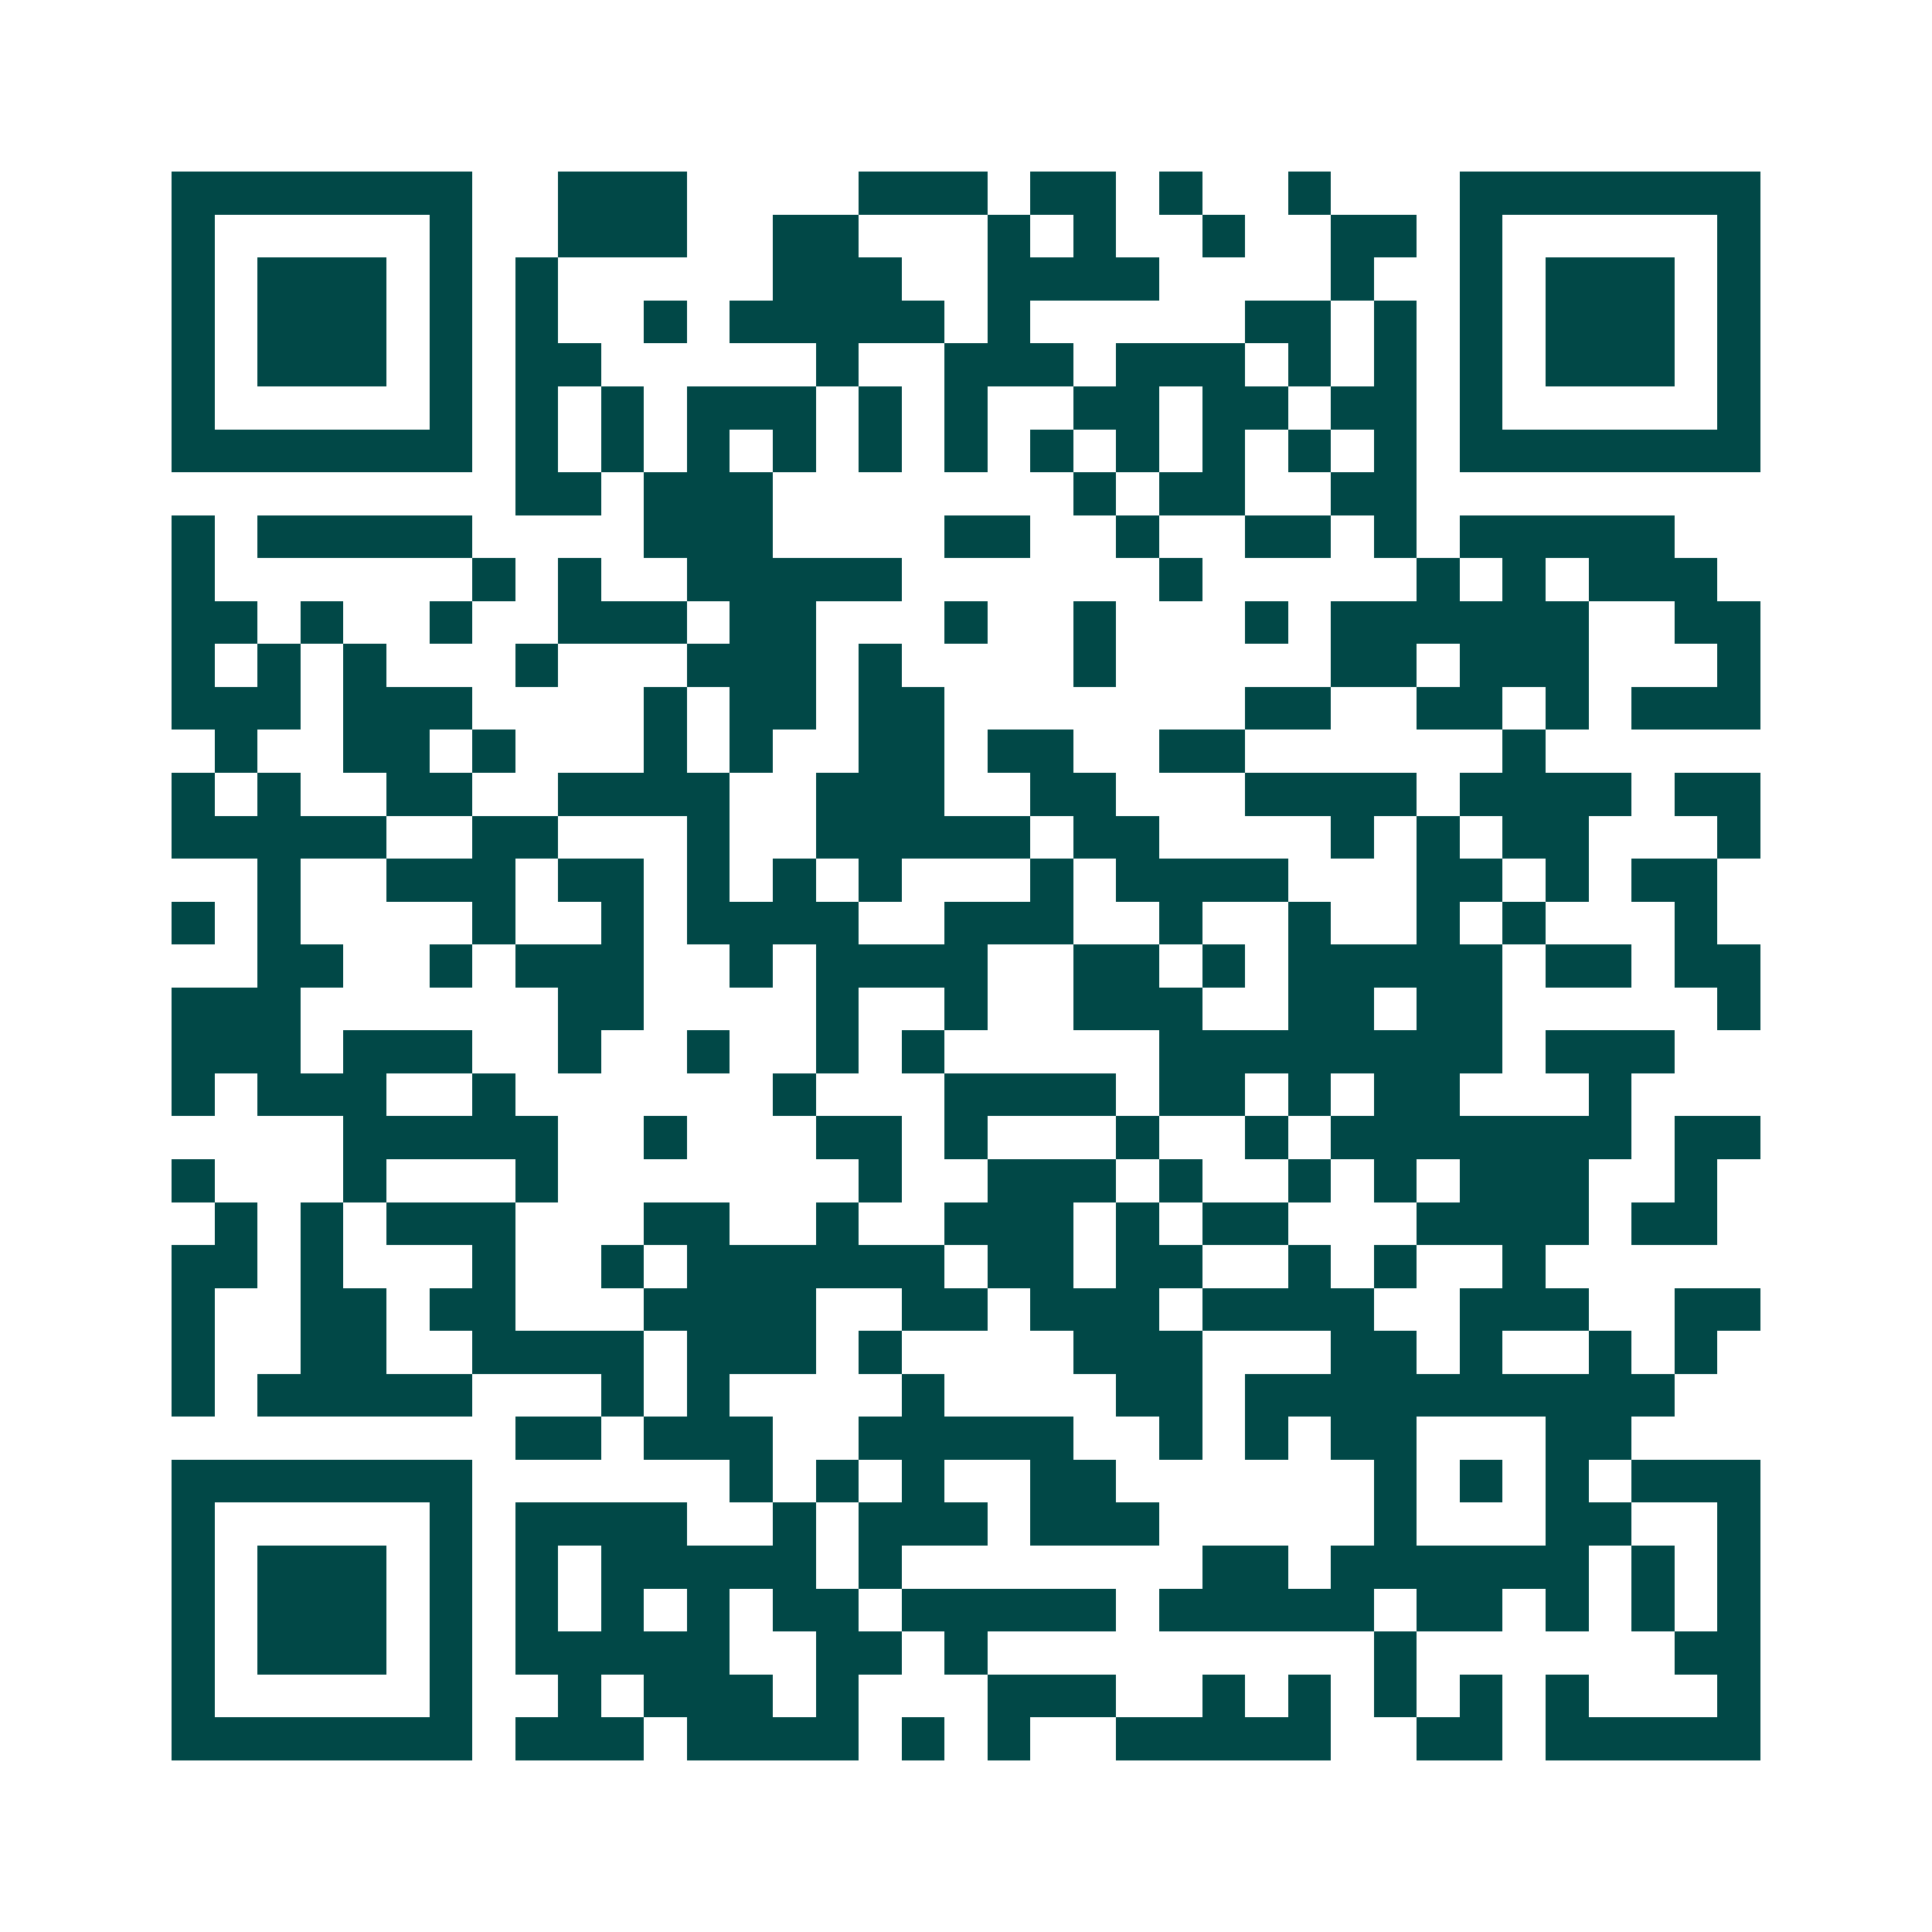 <svg xmlns="http://www.w3.org/2000/svg" width="200" height="200" viewBox="0 0 45 45" shape-rendering="crispEdges"><path fill="#ffffff" d="M0 0h45v45H0z"/><path stroke="#014847" d="M4 4.5h7m2 0h3m4 0h3m1 0h2m1 0h1m2 0h1m3 0h7M4 5.5h1m5 0h1m2 0h3m2 0h2m3 0h1m1 0h1m2 0h1m2 0h2m1 0h1m5 0h1M4 6.5h1m1 0h3m1 0h1m1 0h1m5 0h3m2 0h4m4 0h1m2 0h1m1 0h3m1 0h1M4 7.5h1m1 0h3m1 0h1m1 0h1m2 0h1m1 0h5m1 0h1m5 0h2m1 0h1m1 0h1m1 0h3m1 0h1M4 8.5h1m1 0h3m1 0h1m1 0h2m5 0h1m2 0h3m1 0h3m1 0h1m1 0h1m1 0h1m1 0h3m1 0h1M4 9.5h1m5 0h1m1 0h1m1 0h1m1 0h3m1 0h1m1 0h1m2 0h2m1 0h2m1 0h2m1 0h1m5 0h1M4 10.5h7m1 0h1m1 0h1m1 0h1m1 0h1m1 0h1m1 0h1m1 0h1m1 0h1m1 0h1m1 0h1m1 0h1m1 0h7M12 11.5h2m1 0h3m7 0h1m1 0h2m2 0h2M4 12.5h1m1 0h5m4 0h3m4 0h2m2 0h1m2 0h2m1 0h1m1 0h5M4 13.5h1m6 0h1m1 0h1m2 0h5m6 0h1m5 0h1m1 0h1m1 0h3M4 14.5h2m1 0h1m2 0h1m2 0h3m1 0h2m3 0h1m2 0h1m3 0h1m1 0h6m2 0h2M4 15.5h1m1 0h1m1 0h1m3 0h1m3 0h3m1 0h1m4 0h1m5 0h2m1 0h3m3 0h1M4 16.5h3m1 0h3m4 0h1m1 0h2m1 0h2m7 0h2m2 0h2m1 0h1m1 0h3M5 17.5h1m2 0h2m1 0h1m3 0h1m1 0h1m2 0h2m1 0h2m2 0h2m6 0h1M4 18.5h1m1 0h1m2 0h2m2 0h4m2 0h3m2 0h2m3 0h4m1 0h4m1 0h2M4 19.5h5m2 0h2m3 0h1m2 0h5m1 0h2m4 0h1m1 0h1m1 0h2m3 0h1M6 20.5h1m2 0h3m1 0h2m1 0h1m1 0h1m1 0h1m3 0h1m1 0h4m3 0h2m1 0h1m1 0h2M4 21.5h1m1 0h1m4 0h1m2 0h1m1 0h4m2 0h3m2 0h1m2 0h1m2 0h1m1 0h1m3 0h1M6 22.5h2m2 0h1m1 0h3m2 0h1m1 0h4m2 0h2m1 0h1m1 0h5m1 0h2m1 0h2M4 23.5h3m6 0h2m4 0h1m2 0h1m2 0h3m2 0h2m1 0h2m5 0h1M4 24.5h3m1 0h3m2 0h1m2 0h1m2 0h1m1 0h1m5 0h8m1 0h3M4 25.5h1m1 0h3m2 0h1m6 0h1m3 0h4m1 0h2m1 0h1m1 0h2m3 0h1M8 26.5h5m2 0h1m3 0h2m1 0h1m3 0h1m2 0h1m1 0h7m1 0h2M4 27.5h1m3 0h1m3 0h1m7 0h1m2 0h3m1 0h1m2 0h1m1 0h1m1 0h3m2 0h1M5 28.5h1m1 0h1m1 0h3m3 0h2m2 0h1m2 0h3m1 0h1m1 0h2m3 0h4m1 0h2M4 29.5h2m1 0h1m3 0h1m2 0h1m1 0h6m1 0h2m1 0h2m2 0h1m1 0h1m2 0h1M4 30.5h1m2 0h2m1 0h2m3 0h4m2 0h2m1 0h3m1 0h4m2 0h3m2 0h2M4 31.5h1m2 0h2m2 0h4m1 0h3m1 0h1m4 0h3m3 0h2m1 0h1m2 0h1m1 0h1M4 32.5h1m1 0h5m3 0h1m1 0h1m4 0h1m4 0h2m1 0h10M12 33.5h2m1 0h3m2 0h5m2 0h1m1 0h1m1 0h2m3 0h2M4 34.5h7m6 0h1m1 0h1m1 0h1m2 0h2m6 0h1m1 0h1m1 0h1m1 0h3M4 35.5h1m5 0h1m1 0h4m2 0h1m1 0h3m1 0h3m5 0h1m3 0h2m2 0h1M4 36.5h1m1 0h3m1 0h1m1 0h1m1 0h5m1 0h1m7 0h2m1 0h6m1 0h1m1 0h1M4 37.5h1m1 0h3m1 0h1m1 0h1m1 0h1m1 0h1m1 0h2m1 0h5m1 0h5m1 0h2m1 0h1m1 0h1m1 0h1M4 38.5h1m1 0h3m1 0h1m1 0h5m2 0h2m1 0h1m9 0h1m6 0h2M4 39.5h1m5 0h1m2 0h1m1 0h3m1 0h1m3 0h3m2 0h1m1 0h1m1 0h1m1 0h1m1 0h1m3 0h1M4 40.5h7m1 0h3m1 0h4m1 0h1m1 0h1m2 0h5m2 0h2m1 0h5"/></svg>
